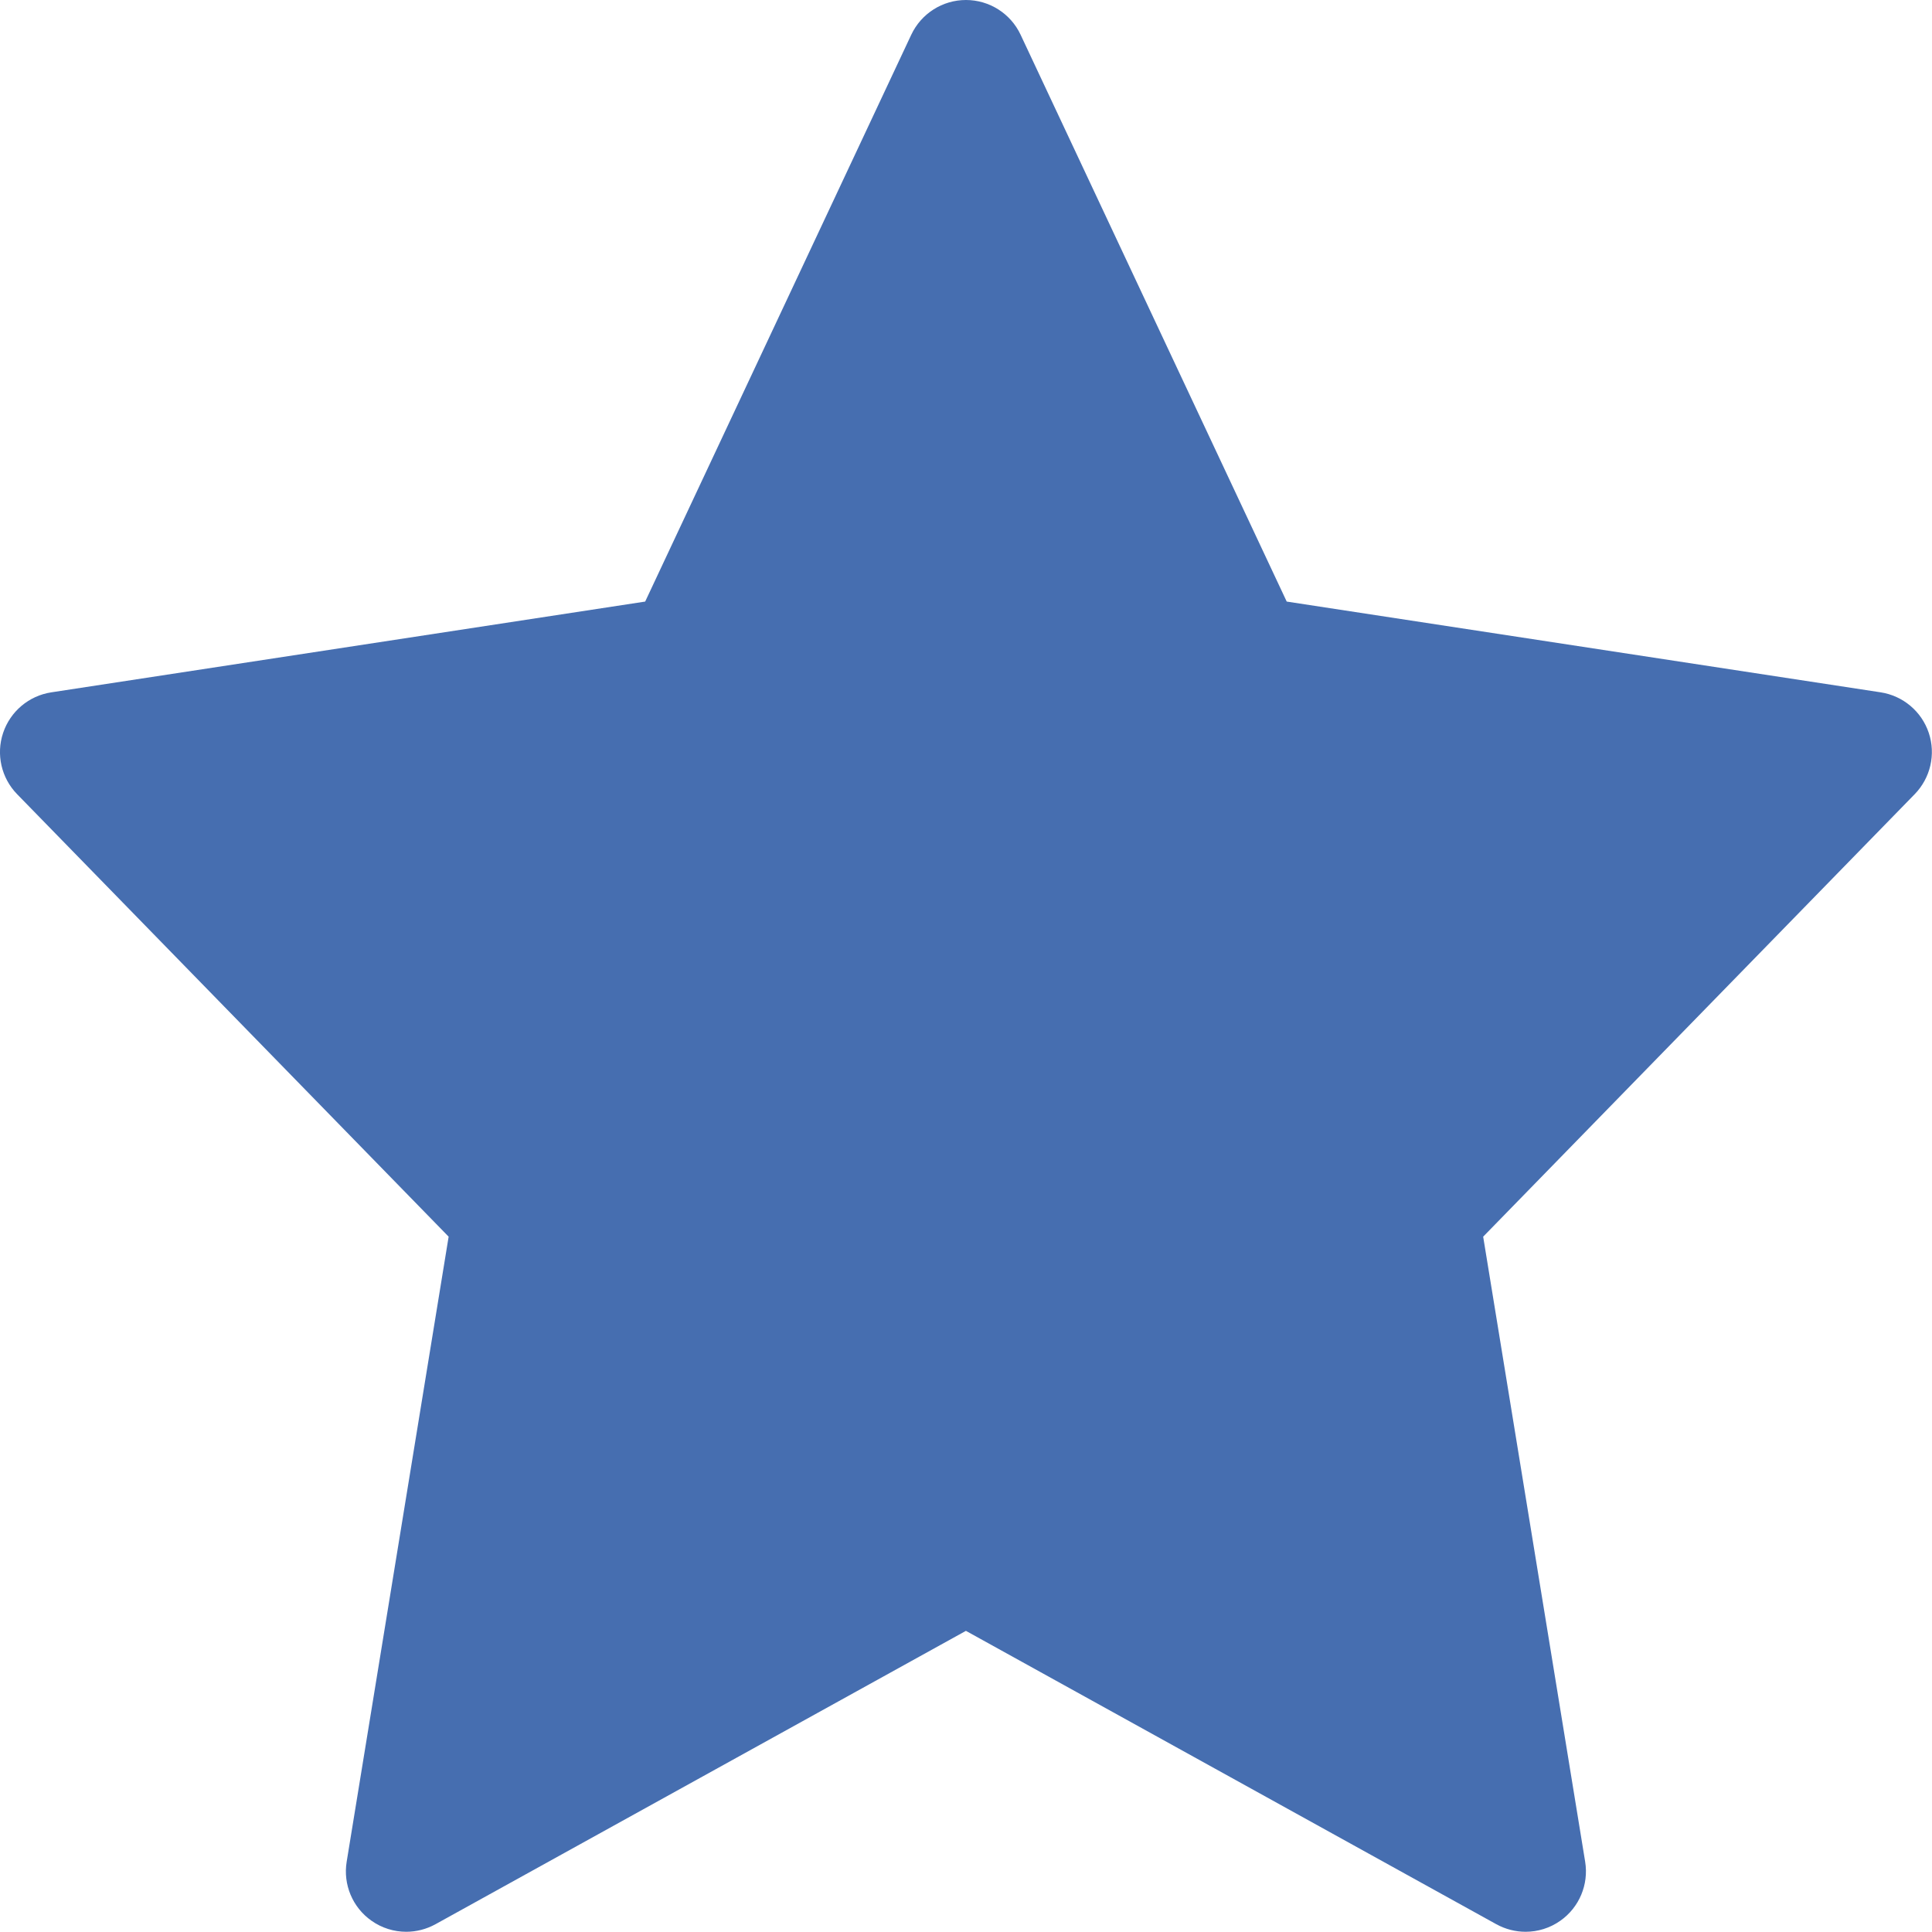 <svg width="70" height="70" viewBox="0 0 70 70" fill="none" xmlns="http://www.w3.org/2000/svg">
<g clip-path="url(#clip0_21_56)">
<path d="M69.883 26.553C69.623 25.775 68.949 25.209 68.138 25.084L46.62 21.796L36.978 1.258C36.618 0.49 35.845 0 34.998 0C34.15 0 33.379 0.49 33.017 1.258L23.376 21.796L1.857 25.085C1.047 25.209 0.374 25.776 0.113 26.554C-0.148 27.331 0.048 28.188 0.621 28.776L16.255 44.807L12.561 67.452C12.425 68.278 12.774 69.111 13.46 69.592C13.836 69.858 14.277 69.992 14.719 69.992C15.082 69.992 15.447 69.9 15.777 69.719L34.997 59.089L54.216 69.719C54.546 69.9 54.912 69.992 55.275 69.992C55.717 69.992 56.158 69.858 56.534 69.592C57.219 69.111 57.568 68.278 57.433 67.452L53.738 44.807L69.372 28.776C69.946 28.187 70.143 27.329 69.883 26.553Z" fill="#466EB0"/>
</g>
<defs>
<clipPath id="clip0_21_56">
<rect width="70" height="70" fill="white"/>
</clipPath>
</defs>
</svg>

